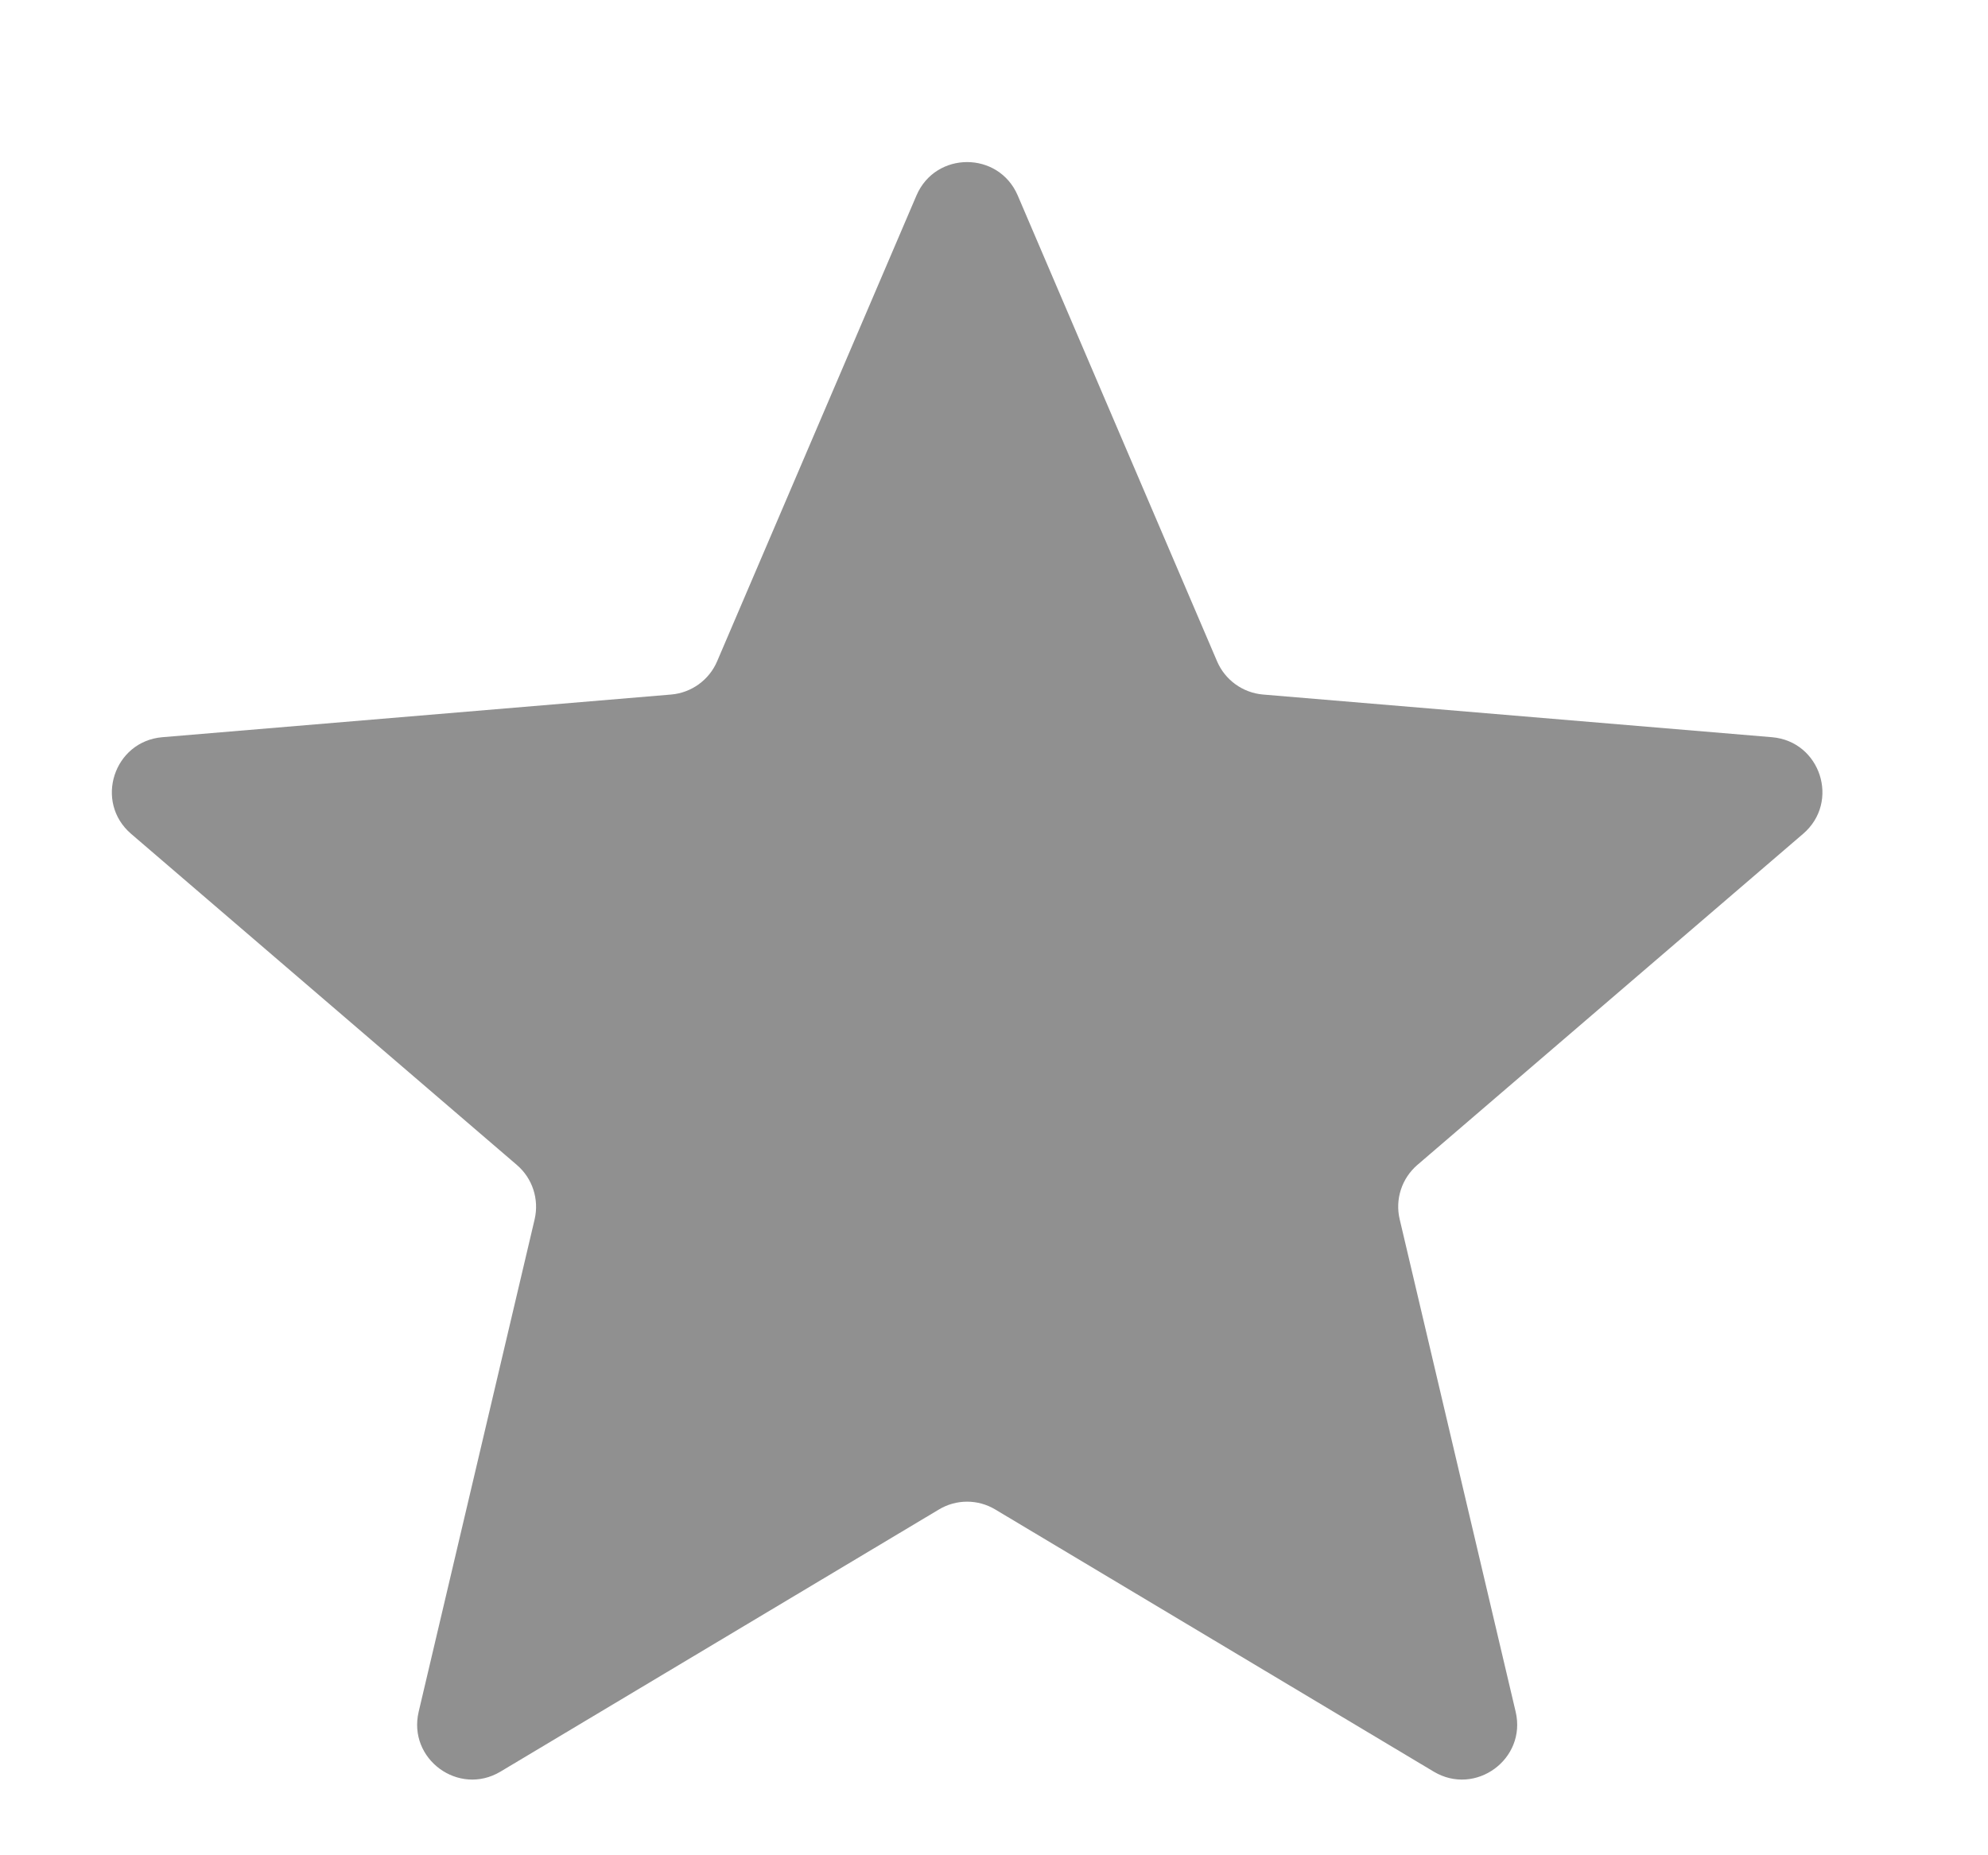 <svg width="15" height="14" viewBox="0 0 15 14" fill="none" xmlns="http://www.w3.org/2000/svg">
<g clip-path="url(#clip0_4441_4296)">
<path d="M7.084 11.391C7.215 11.312 7.379 11.312 7.51 11.391L10.818 13.369C11.133 13.557 11.52 13.274 11.436 12.917L10.561 9.201C10.525 9.05 10.577 8.892 10.694 8.791L13.605 6.292C13.885 6.052 13.737 5.594 13.37 5.563L9.53 5.241C9.377 5.228 9.243 5.131 9.183 4.99L7.679 1.475C7.535 1.139 7.059 1.139 6.915 1.475L5.411 4.99C5.351 5.131 5.217 5.228 5.064 5.241L1.225 5.563C0.858 5.594 0.71 6.052 0.989 6.292L3.9 8.791C4.018 8.892 4.069 9.05 4.034 9.201L3.159 12.917C3.075 13.274 3.461 13.557 3.776 13.369L7.084 11.391Z" fill="#909090"/>
</g>
<defs>
<clipPath id="clip0_4441_4296">
<rect width="14" height="14" fill="white" transform="translate(0.668)"/>
</clipPath>
</defs>
</svg>
